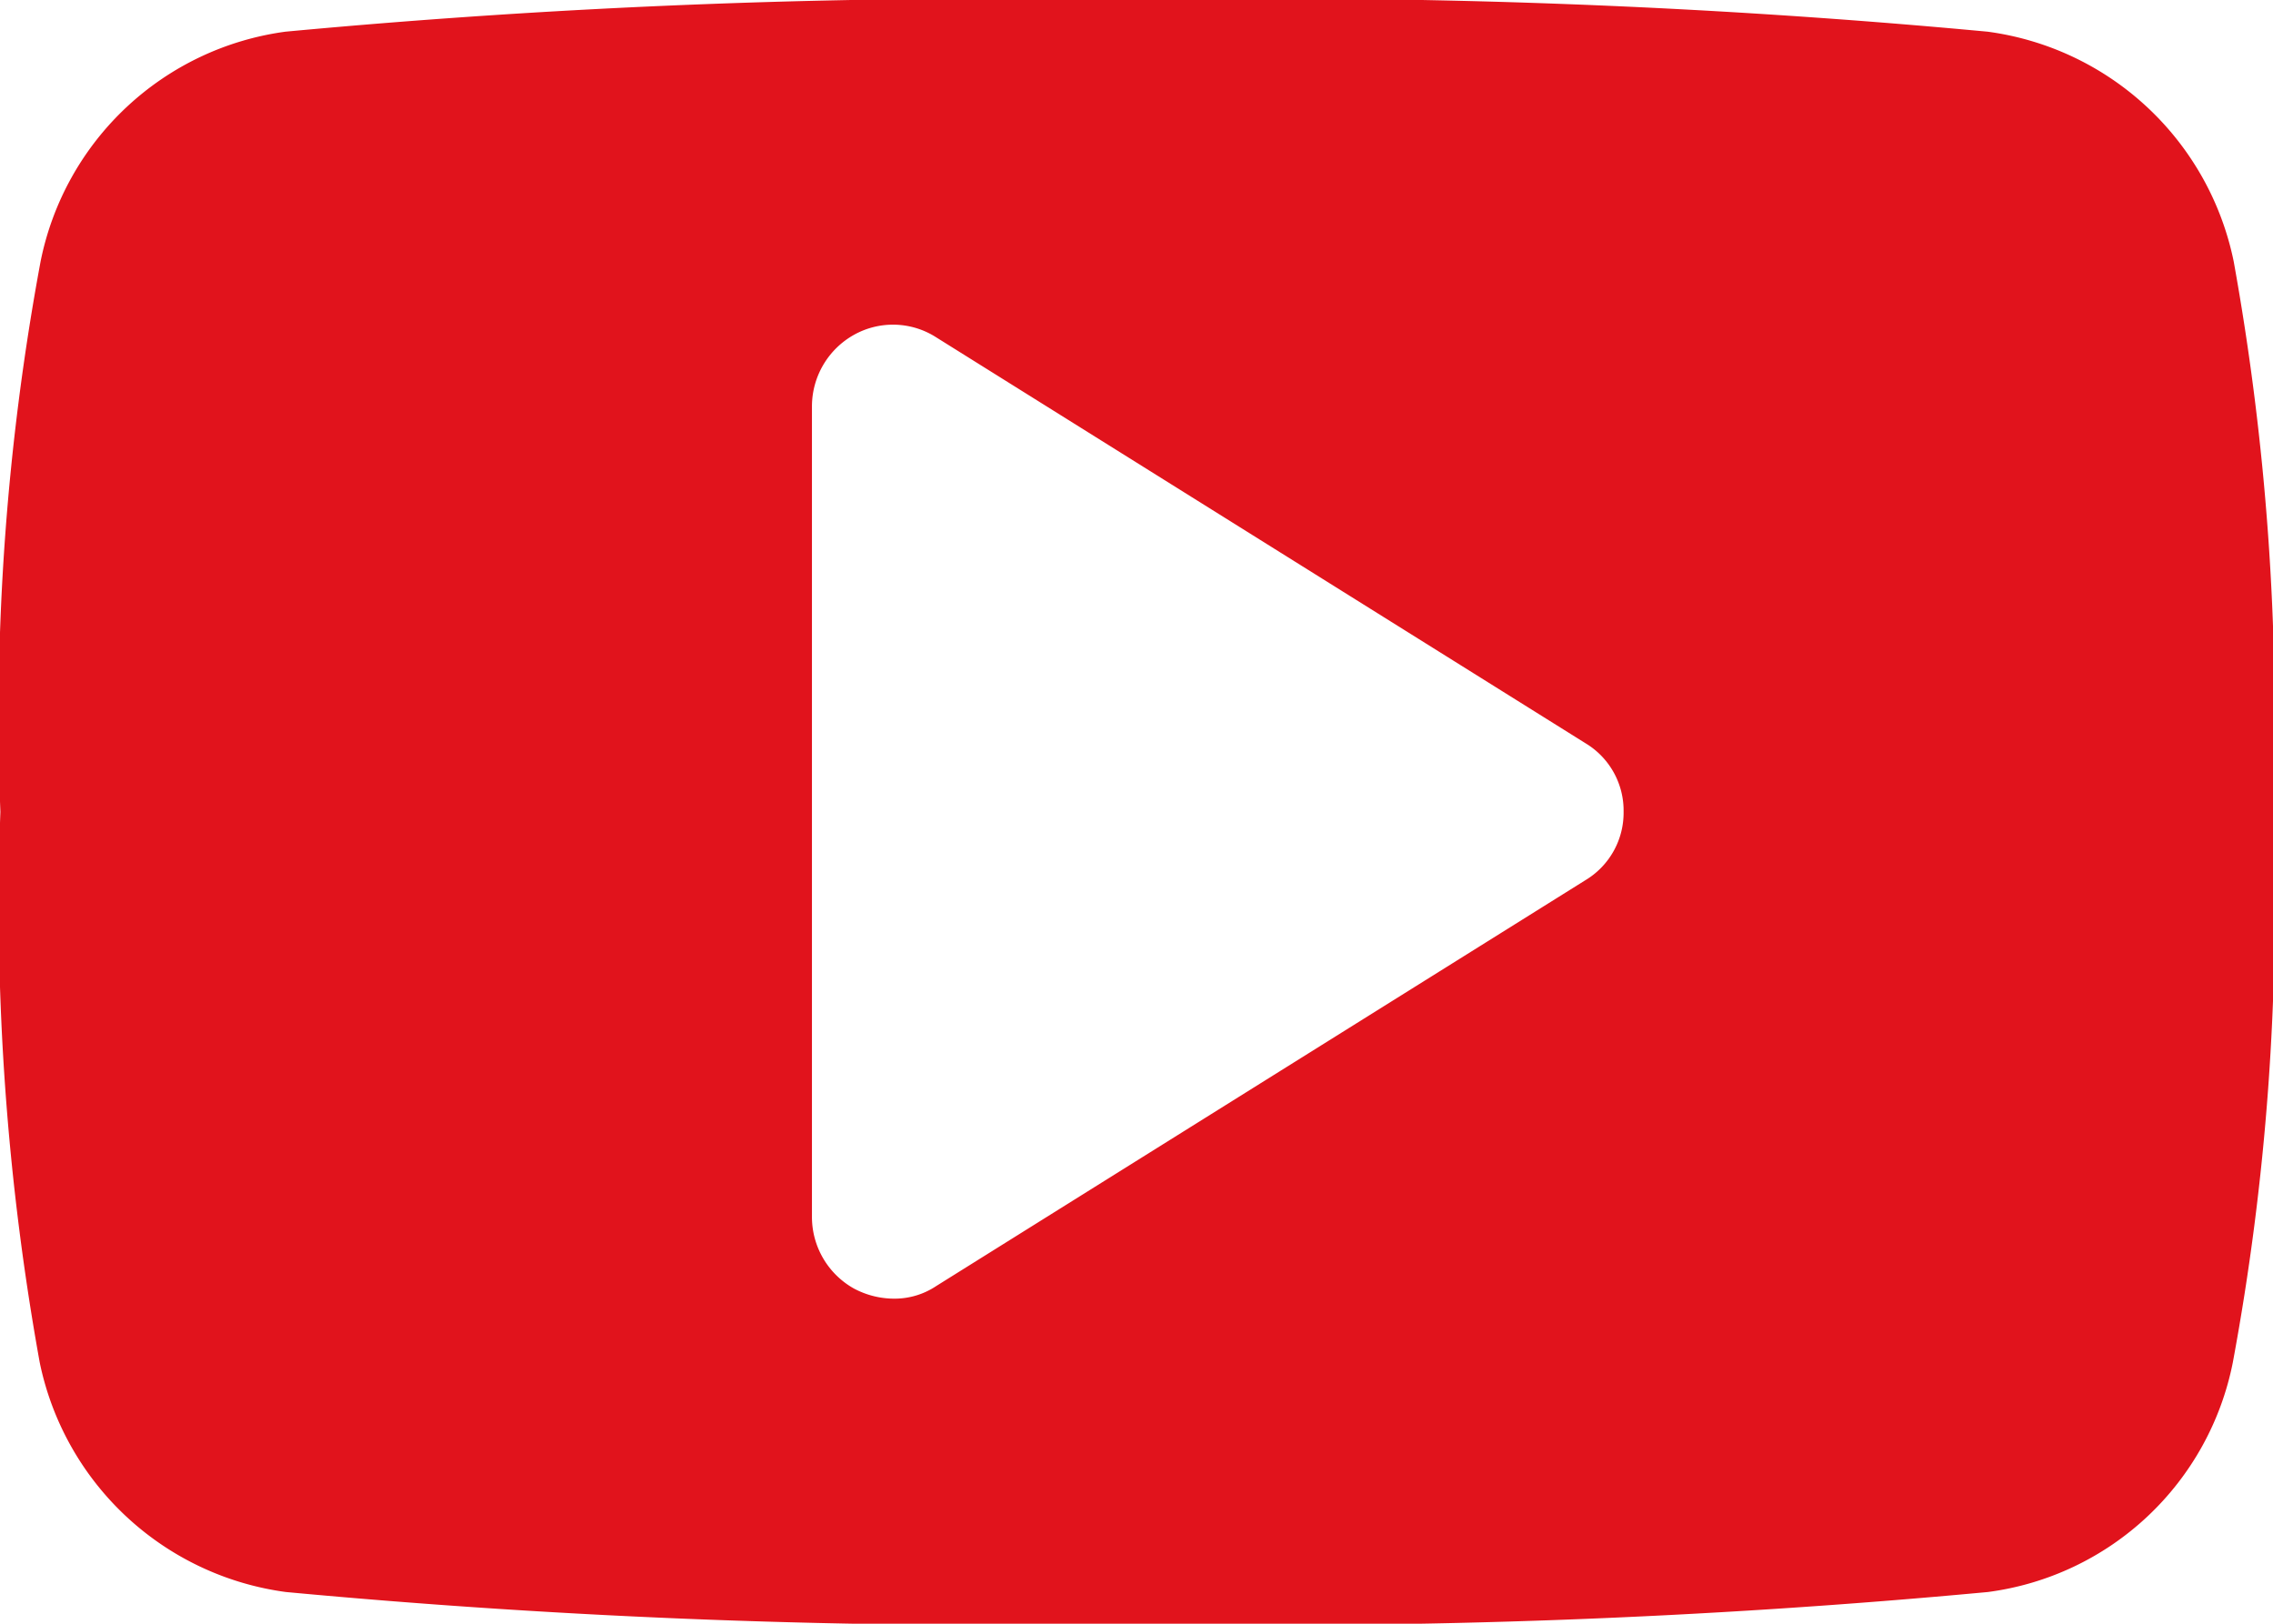 <svg id="youtube" xmlns="http://www.w3.org/2000/svg" width="29.996" height="21.425" viewBox="0 0 29.996 21.425">
  <path id="youtube-2" data-name="youtube" d="M21.421,10.719a1.038,1.038,0,0,1-.5.9l-8.57,5.357a.99.99,0,0,1-.57.167,1.131,1.131,0,0,1-.518-.134,1.083,1.083,0,0,1-.553-.937V5.363a1.083,1.083,0,0,1,.553-.937,1.056,1.056,0,0,1,1.088.033l8.57,5.357A1.037,1.037,0,0,1,21.421,10.719Zm8.57,0a33.935,33.935,0,0,0-.519-7.264A3.835,3.835,0,0,0,26.225.425,100.588,100.588,0,0,0,14.993.007,100.579,100.579,0,0,0,3.762.425,3.817,3.817,0,0,0,.531,3.455,32.881,32.881,0,0,0,0,10.719a33.944,33.944,0,0,0,.519,7.265,3.838,3.838,0,0,0,3.248,3.03,100.579,100.579,0,0,0,11.231.418,100.588,100.588,0,0,0,11.232-.418,3.8,3.8,0,0,0,3.231-3.03A32.95,32.95,0,0,0,29.991,10.719Z" transform="translate(0.005 -0.007)" fill="#e1131c" fill-rule="evenodd"/>
</svg>

